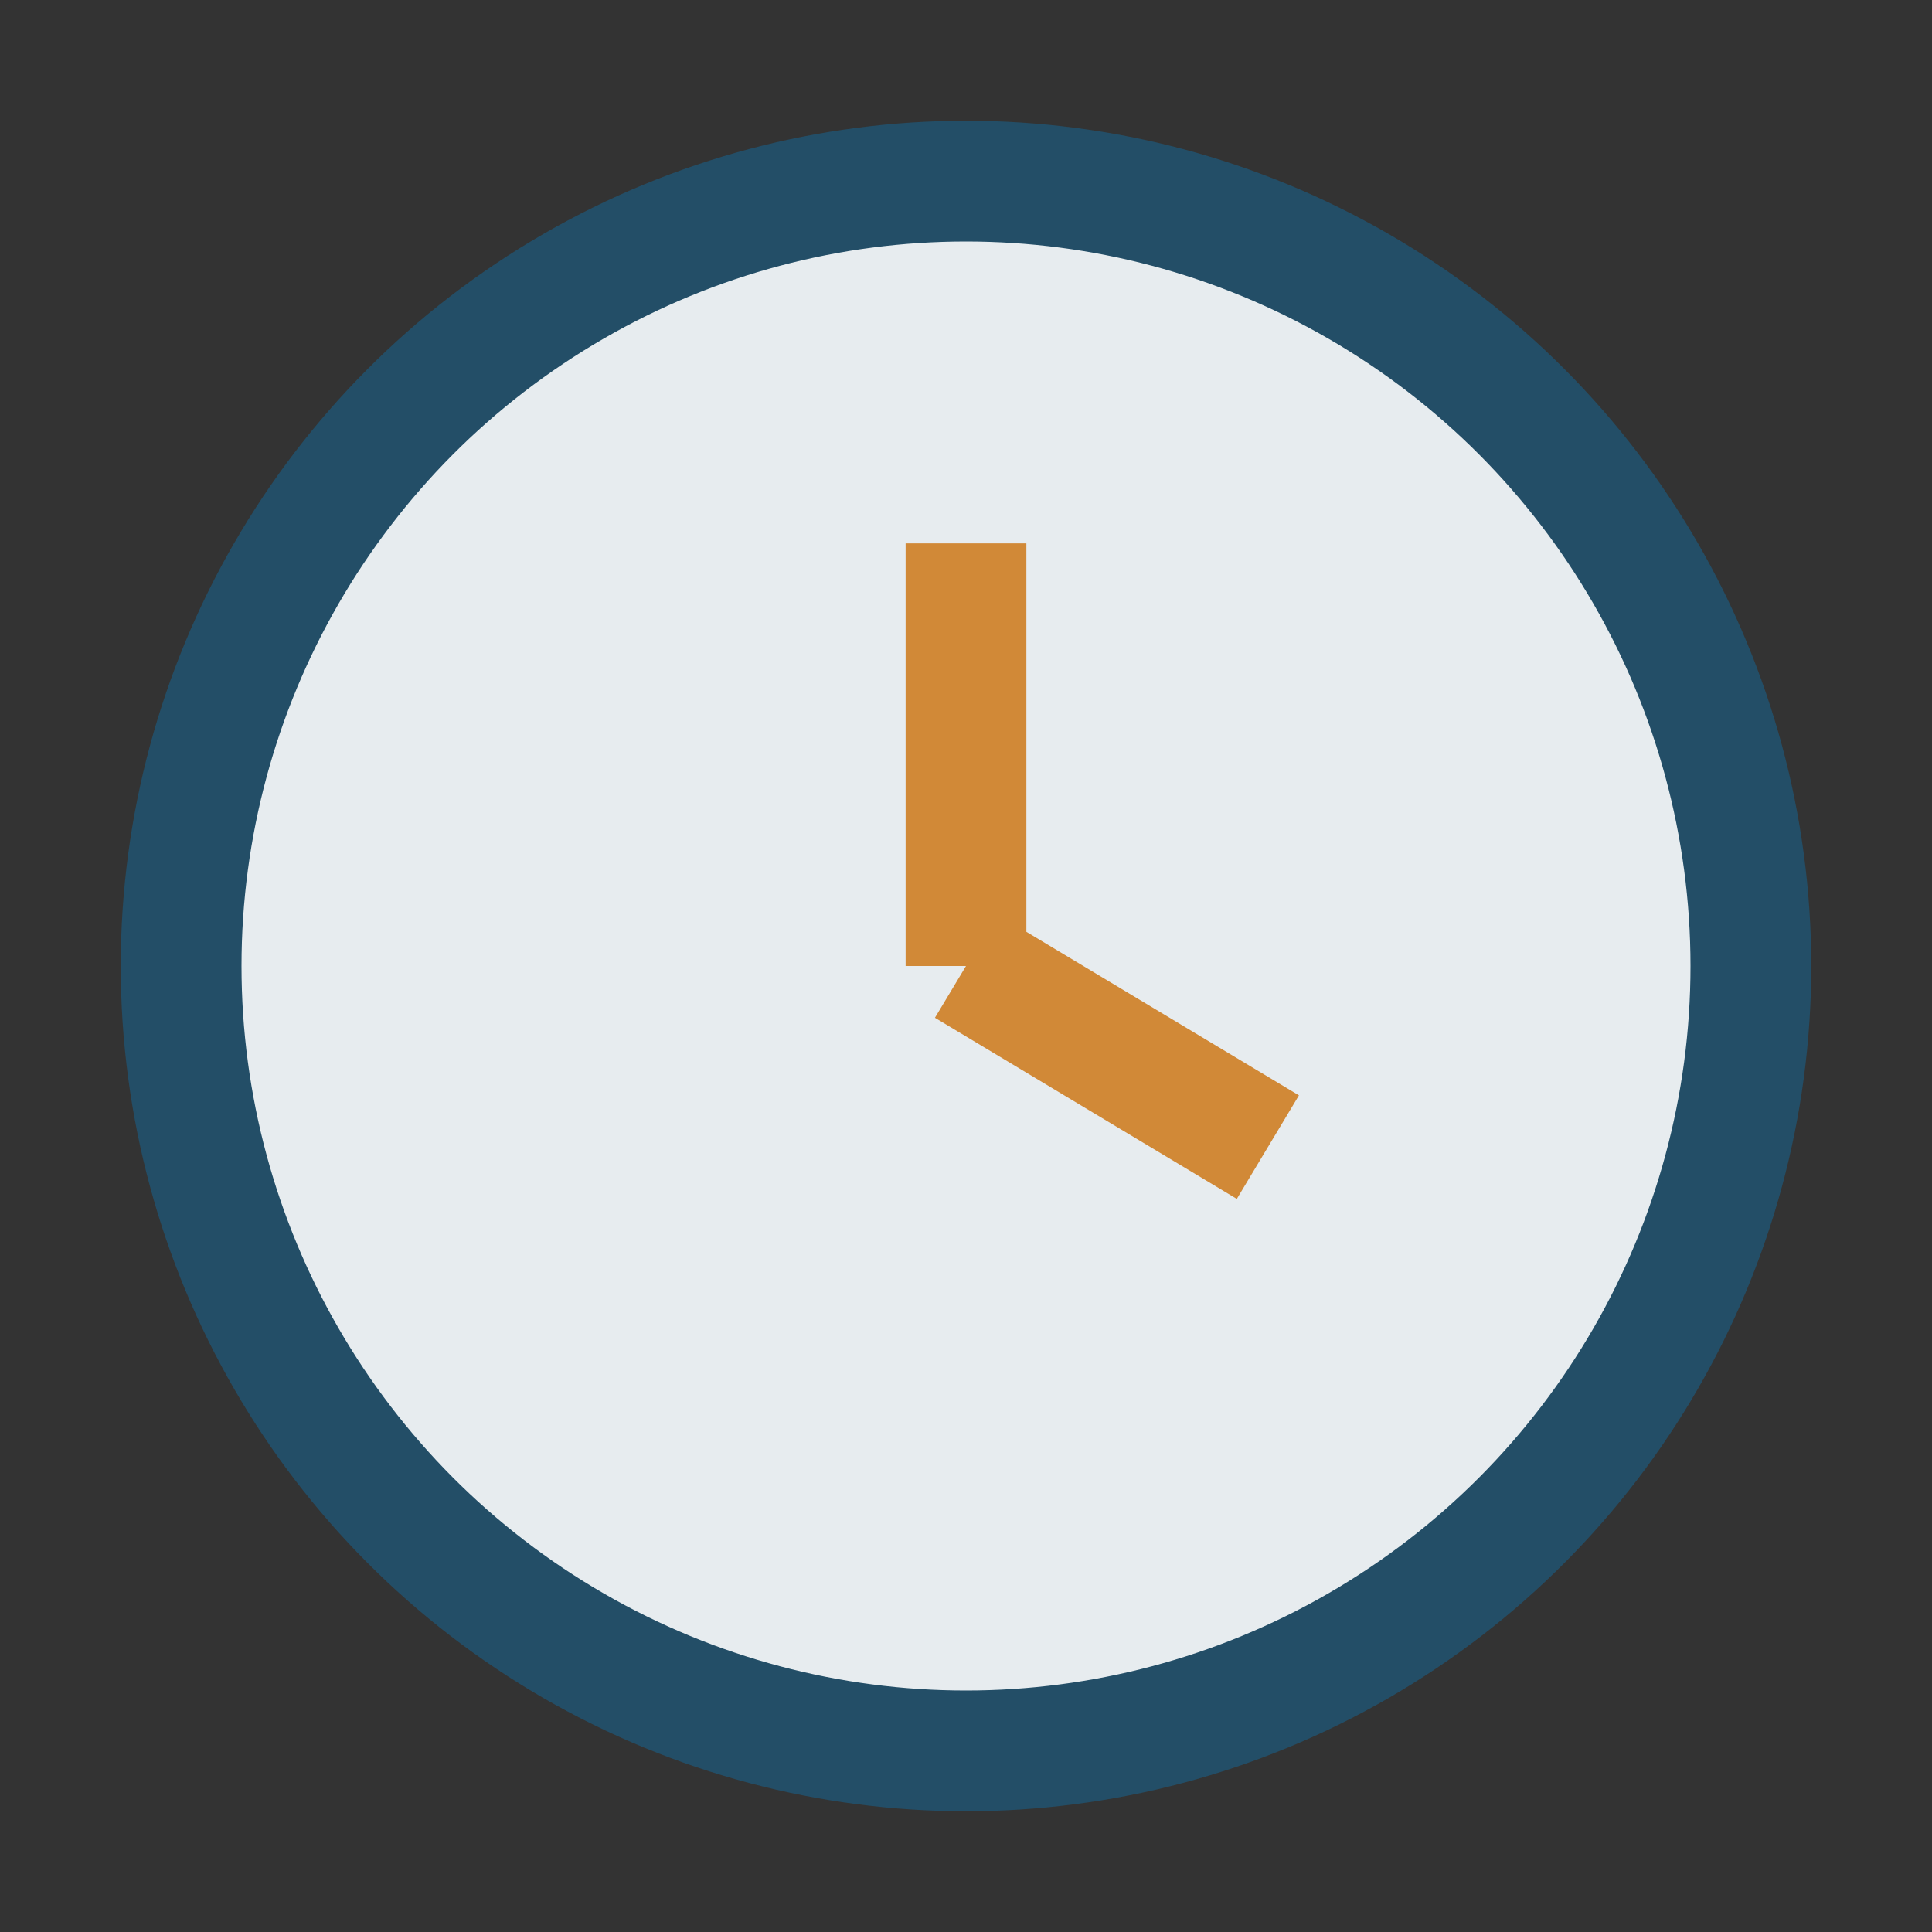 <?xml version="1.0" encoding="UTF-8"?>
<svg xmlns="http://www.w3.org/2000/svg" width="32" height="32" viewBox="0 0 32 32"><rect x="0" y="0" width="32" height="32" fill="#333333" stroke="none"/><circle cx="16" cy="16" r="13" fill="#E7ECEF" stroke="#234E67" stroke-width="2"/><path d="M16 16v-7M16 16l5 3" fill="none" stroke="#D18937" stroke-width="2"/></svg>